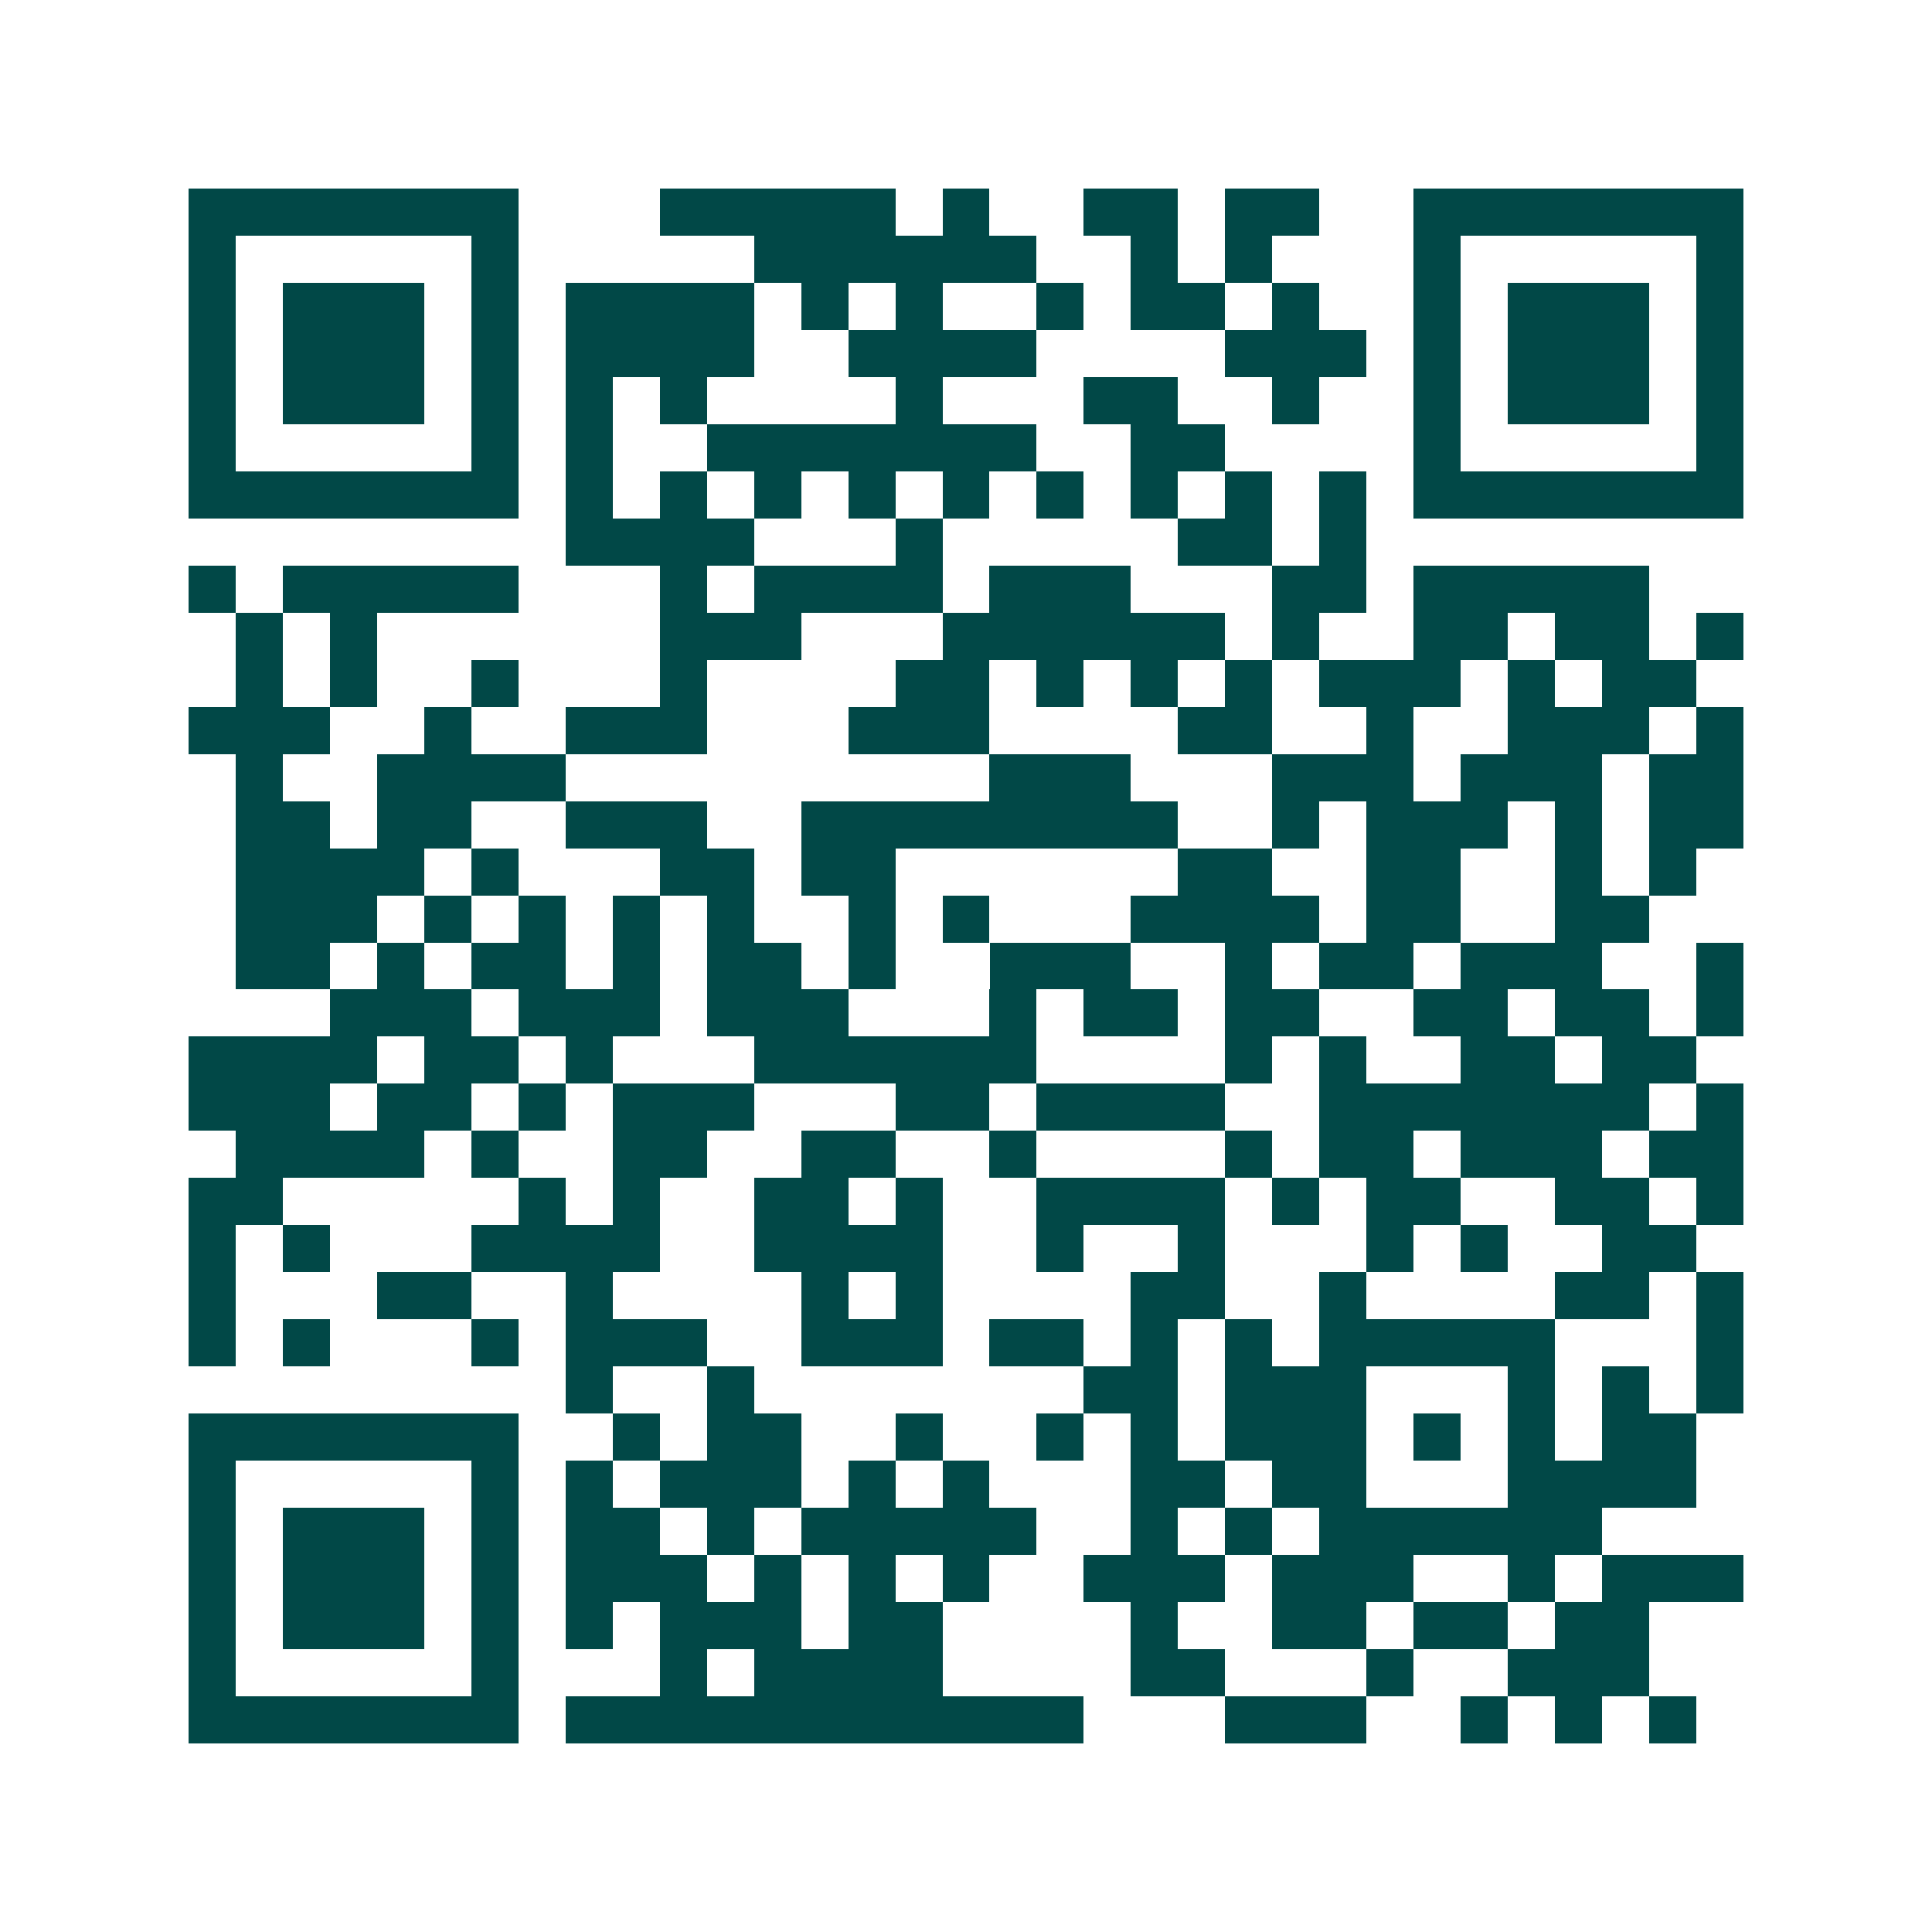 <svg xmlns="http://www.w3.org/2000/svg" width="200" height="200" viewBox="0 0 41 41" shape-rendering="crispEdges"><path fill="#ffffff" d="M0 0h41v41H0z"/><path stroke="#014847" d="M4 4.5h7m3 0h5m1 0h1m2 0h2m1 0h2m2 0h7M4 5.5h1m5 0h1m5 0h6m2 0h1m1 0h1m3 0h1m5 0h1M4 6.5h1m1 0h3m1 0h1m1 0h4m1 0h1m1 0h1m2 0h1m1 0h2m1 0h1m2 0h1m1 0h3m1 0h1M4 7.5h1m1 0h3m1 0h1m1 0h4m2 0h4m4 0h3m1 0h1m1 0h3m1 0h1M4 8.5h1m1 0h3m1 0h1m1 0h1m1 0h1m4 0h1m3 0h2m2 0h1m2 0h1m1 0h3m1 0h1M4 9.5h1m5 0h1m1 0h1m2 0h7m2 0h2m4 0h1m5 0h1M4 10.5h7m1 0h1m1 0h1m1 0h1m1 0h1m1 0h1m1 0h1m1 0h1m1 0h1m1 0h1m1 0h7M12 11.5h4m3 0h1m5 0h2m1 0h1M4 12.5h1m1 0h5m3 0h1m1 0h4m1 0h3m3 0h2m1 0h5M5 13.5h1m1 0h1m6 0h3m3 0h6m1 0h1m2 0h2m1 0h2m1 0h1M5 14.5h1m1 0h1m2 0h1m3 0h1m4 0h2m1 0h1m1 0h1m1 0h1m1 0h3m1 0h1m1 0h2M4 15.5h3m2 0h1m2 0h3m3 0h3m4 0h2m2 0h1m2 0h3m1 0h1M5 16.5h1m2 0h4m9 0h3m3 0h3m1 0h3m1 0h2M5 17.5h2m1 0h2m2 0h3m2 0h8m2 0h1m1 0h3m1 0h1m1 0h2M5 18.5h4m1 0h1m3 0h2m1 0h2m6 0h2m2 0h2m2 0h1m1 0h1M5 19.5h3m1 0h1m1 0h1m1 0h1m1 0h1m2 0h1m1 0h1m3 0h4m1 0h2m2 0h2M5 20.5h2m1 0h1m1 0h2m1 0h1m1 0h2m1 0h1m2 0h3m2 0h1m1 0h2m1 0h3m2 0h1M7 21.5h3m1 0h3m1 0h3m3 0h1m1 0h2m1 0h2m2 0h2m1 0h2m1 0h1M4 22.5h4m1 0h2m1 0h1m3 0h6m4 0h1m1 0h1m2 0h2m1 0h2M4 23.5h3m1 0h2m1 0h1m1 0h3m3 0h2m1 0h4m2 0h7m1 0h1M5 24.5h4m1 0h1m2 0h2m2 0h2m2 0h1m4 0h1m1 0h2m1 0h3m1 0h2M4 25.5h2m5 0h1m1 0h1m2 0h2m1 0h1m2 0h4m1 0h1m1 0h2m2 0h2m1 0h1M4 26.5h1m1 0h1m3 0h4m2 0h4m2 0h1m2 0h1m3 0h1m1 0h1m2 0h2M4 27.5h1m3 0h2m2 0h1m4 0h1m1 0h1m4 0h2m2 0h1m4 0h2m1 0h1M4 28.5h1m1 0h1m3 0h1m1 0h3m2 0h3m1 0h2m1 0h1m1 0h1m1 0h5m3 0h1M12 29.5h1m2 0h1m7 0h2m1 0h3m3 0h1m1 0h1m1 0h1M4 30.5h7m2 0h1m1 0h2m2 0h1m2 0h1m1 0h1m1 0h3m1 0h1m1 0h1m1 0h2M4 31.5h1m5 0h1m1 0h1m1 0h3m1 0h1m1 0h1m3 0h2m1 0h2m3 0h4M4 32.5h1m1 0h3m1 0h1m1 0h2m1 0h1m1 0h5m2 0h1m1 0h1m1 0h6M4 33.5h1m1 0h3m1 0h1m1 0h3m1 0h1m1 0h1m1 0h1m2 0h3m1 0h3m2 0h1m1 0h3M4 34.5h1m1 0h3m1 0h1m1 0h1m1 0h3m1 0h2m4 0h1m2 0h2m1 0h2m1 0h2M4 35.5h1m5 0h1m3 0h1m1 0h4m4 0h2m3 0h1m2 0h3M4 36.5h7m1 0h11m3 0h3m2 0h1m1 0h1m1 0h1"/></svg>
